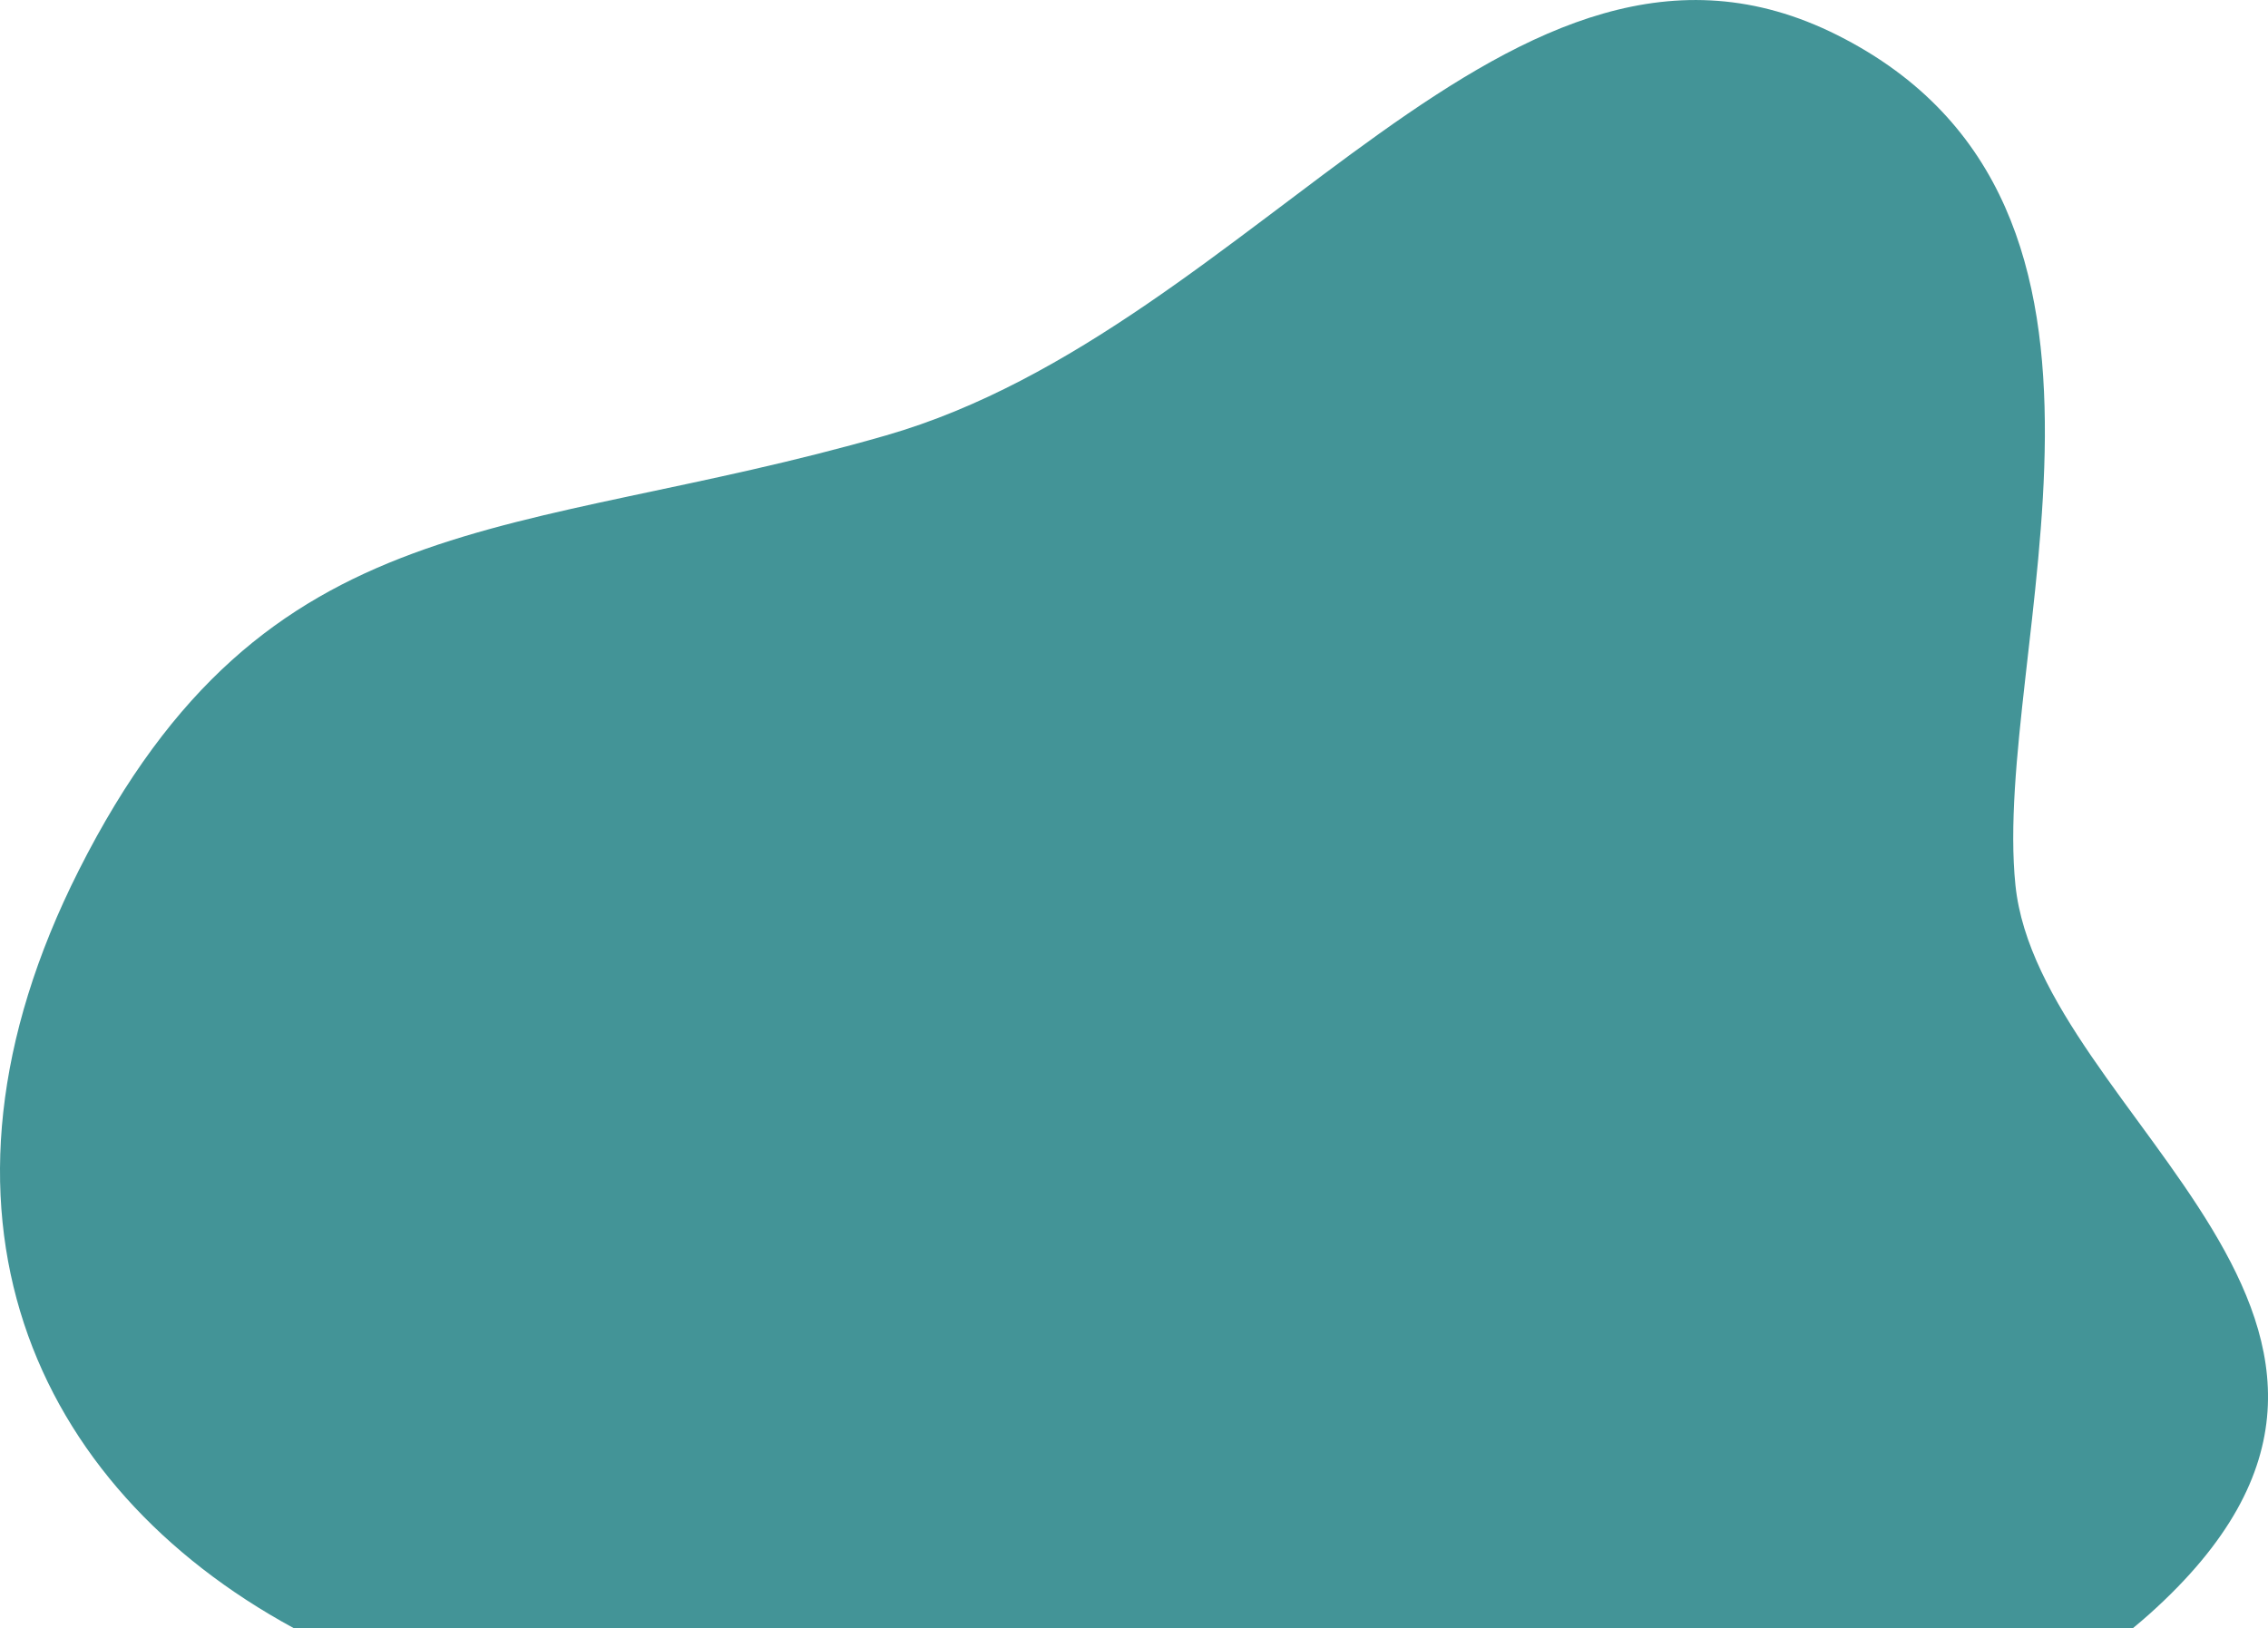 <?xml version="1.0" encoding="UTF-8"?>
<svg id="Layer_2" xmlns="http://www.w3.org/2000/svg" viewBox="0 0 915.47 657.3">
  <defs>
    <style>
      .cls-1 {
        fill: #439497;
      }
    </style>
  </defs>
  <g id="Layer_1-2" data-name="Layer_1">
    <path class="cls-1" d="M118.45,657.3h742.58c2.22-1.84,4.43-3.71,6.59-5.64,129.78-116.16-44.47-200.46-54.1-294.31-9.63-93.85,65.3-274.35-71.95-343.2-131.66-66.04-233.16,118.24-383.91,161.64-150.75,43.4-249.96,25.23-325.81,175.51-69.36,137.42-18.64,248.72,86.6,306"/>
  </g>
</svg>